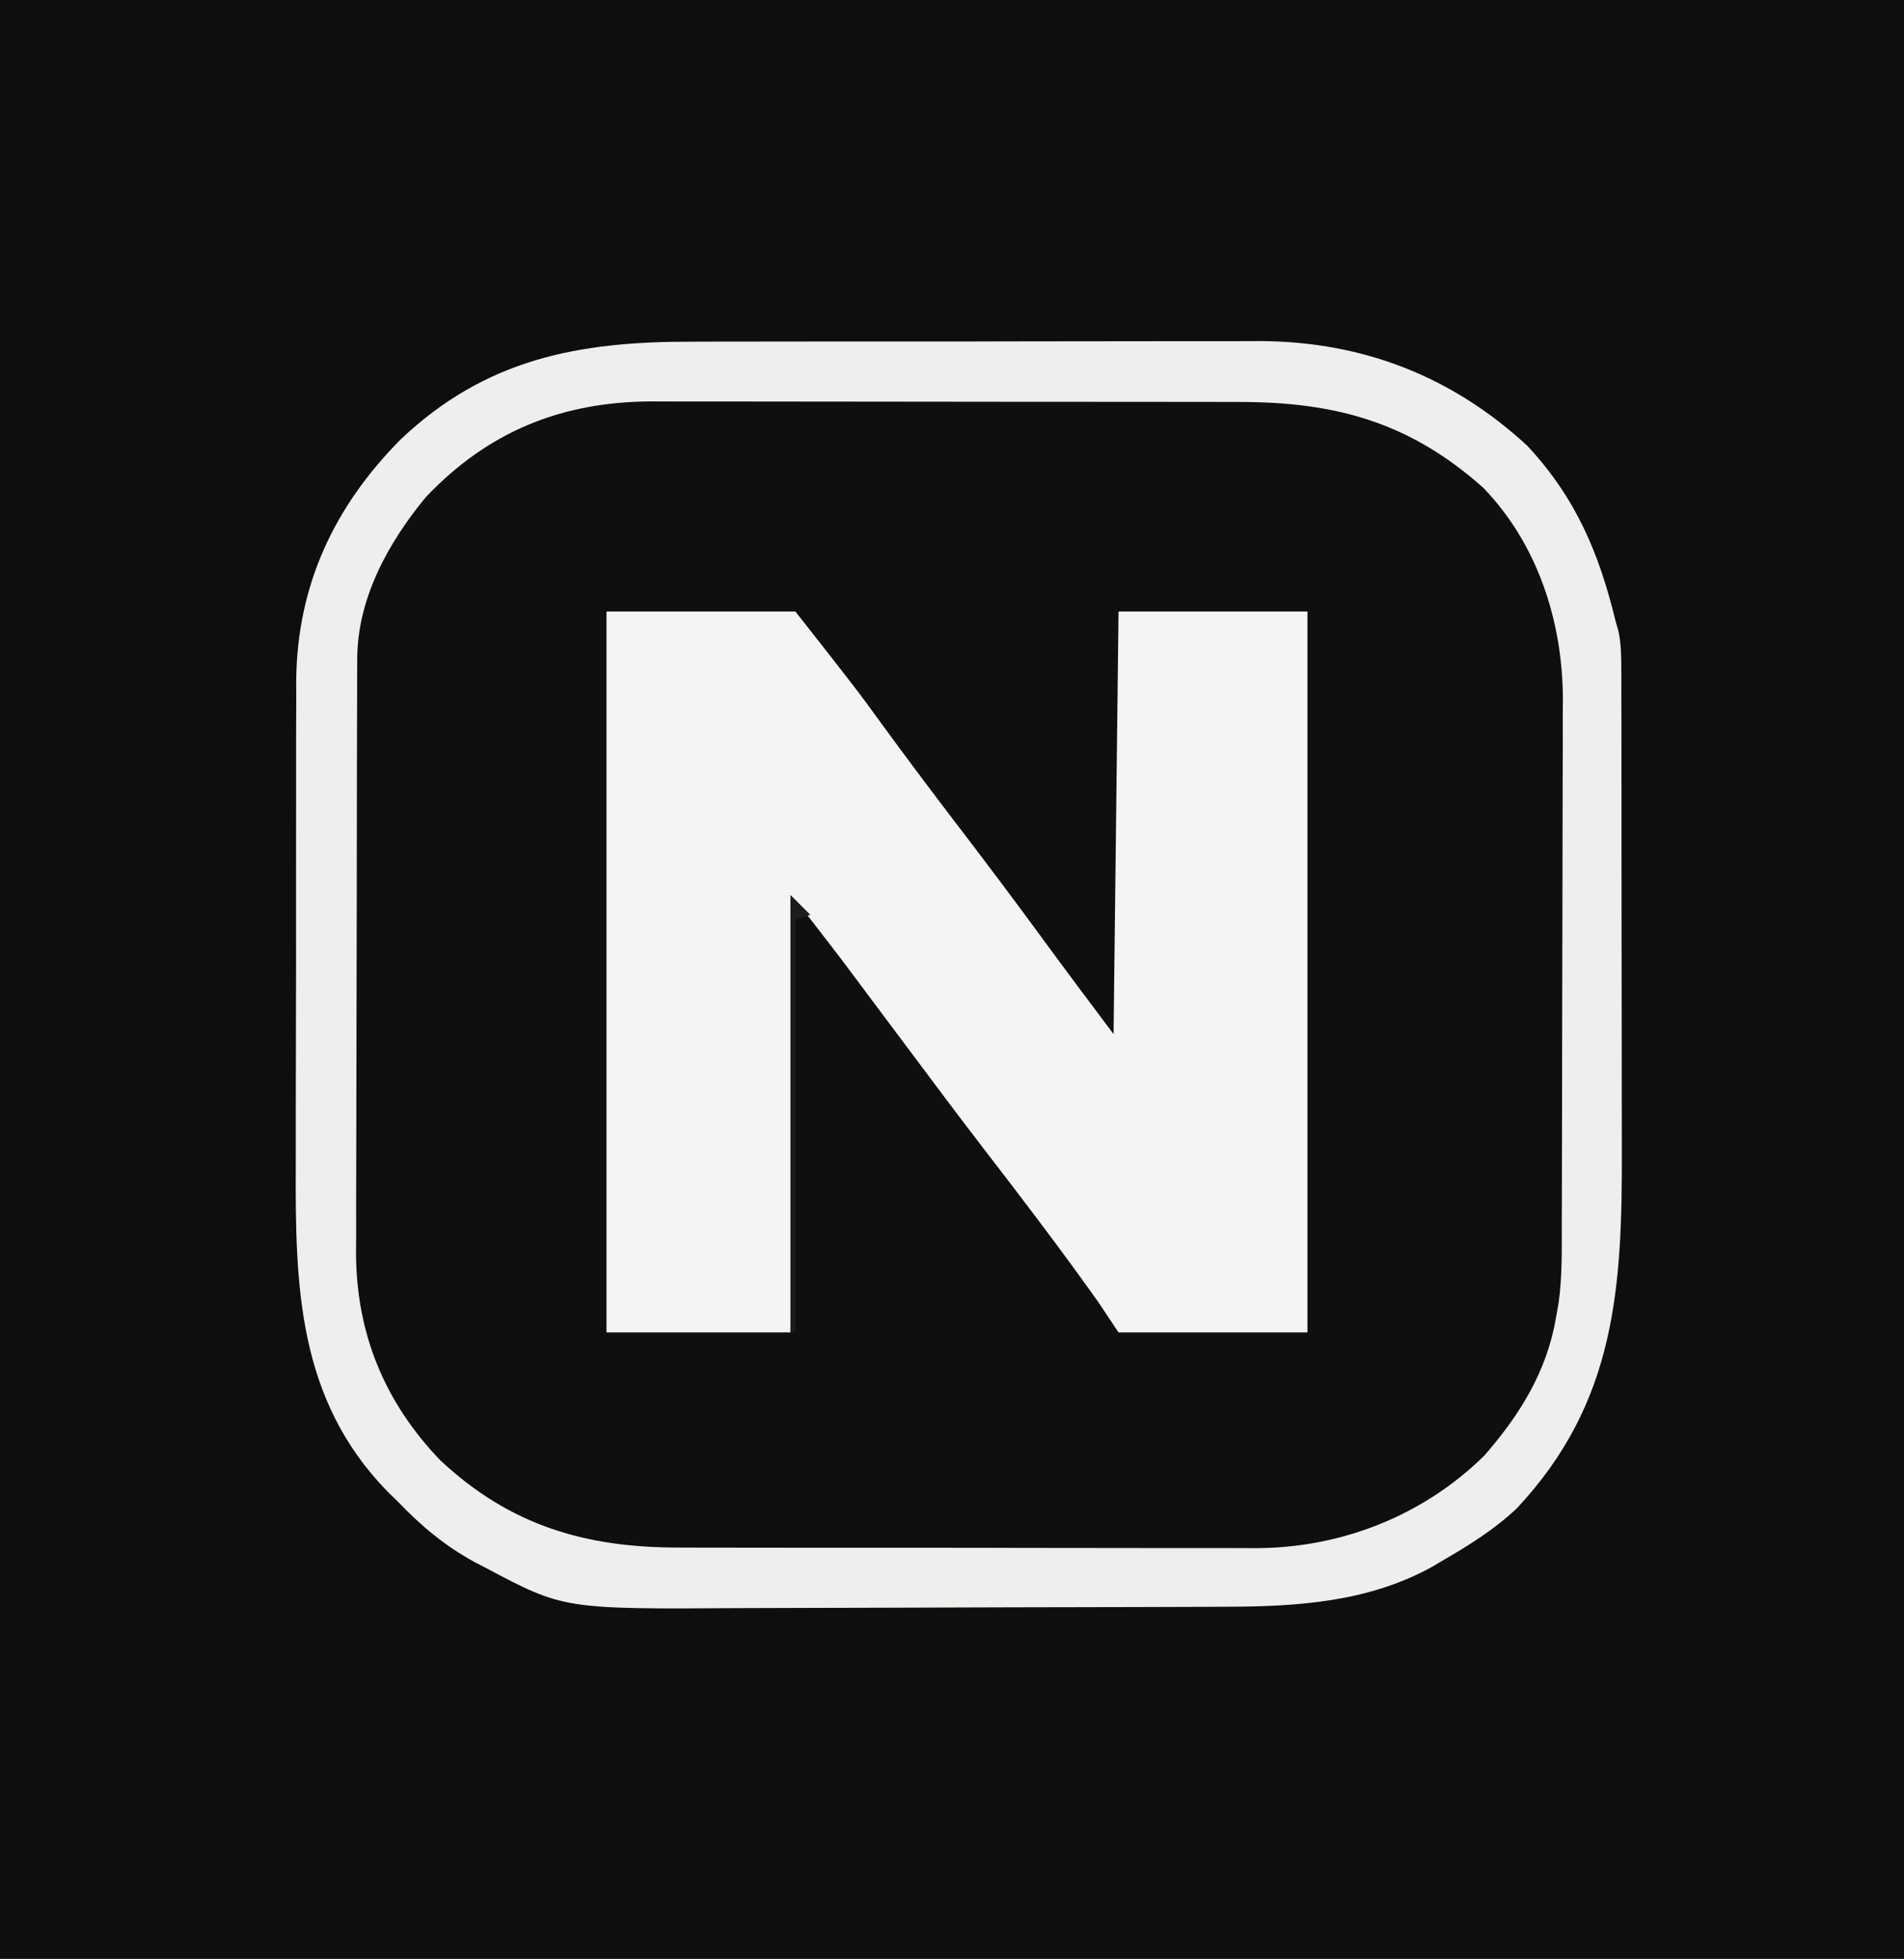 <?xml version="1.0" encoding="UTF-8"?>
<svg version="1.1" xmlns="http://www.w3.org/2000/svg" width="383" height="394">
<rect width="100%" height="100%" fill="#808080" stroke="none"/>
<path d="M0 0 C126.39 0 252.78 0 383 0 C383 130.02 383 260.04 383 394 C256.61 394 130.22 394 0 394 C0 263.98 0 133.96 0 0 Z " fill="#0E0E0E" transform="translate(0,0)"/>
<path d="M0 0 C1.349 -0.004 2.698 -0.01 4.047 -0.015 C7.66 -0.029 11.274 -0.029 14.888 -0.027 C17.924 -0.026 20.961 -0.031 23.997 -0.036 C31.168 -0.047 38.339 -0.047 45.509 -0.041 C52.867 -0.035 60.225 -0.047 67.583 -0.069 C73.941 -0.086 80.299 -0.092 86.657 -0.089 C90.436 -0.087 94.216 -0.09 97.996 -0.104 C101.551 -0.116 105.105 -0.114 108.661 -0.101 C110.561 -0.098 112.462 -0.109 114.363 -0.121 C134.96 0.003 152.905 6.996 168.01 20.962 C177.756 31.43 182.443 42.564 185.76 56.275 C185.94 56.902 186.12 57.529 186.306 58.176 C186.842 60.658 186.889 62.936 186.893 65.476 C186.897 66.529 186.902 67.581 186.906 68.665 C186.906 69.815 186.905 70.964 186.905 72.149 C186.91 73.972 186.91 73.972 186.915 75.831 C186.923 79.165 186.926 82.498 186.927 85.831 C186.927 87.92 186.93 90.009 186.932 92.097 C186.942 99.402 186.946 106.708 186.945 114.013 C186.944 120.789 186.955 127.566 186.971 134.342 C186.984 140.181 186.989 146.02 186.988 151.859 C186.988 155.336 186.991 158.814 187.002 162.291 C187.082 190.256 185.86 213.323 165.885 234.65 C161.334 238.947 156.161 242.155 150.76 245.275 C150.103 245.665 149.447 246.056 148.771 246.458 C135.948 253.515 121.715 254.421 107.437 254.452 C106.102 254.458 104.768 254.465 103.433 254.472 C99.073 254.492 94.713 254.503 90.353 254.513 C88.843 254.517 87.333 254.521 85.822 254.525 C78.721 254.544 71.62 254.559 64.518 254.567 C56.365 254.577 48.212 254.603 40.058 254.643 C33.728 254.674 27.397 254.688 21.066 254.692 C17.299 254.694 13.531 254.703 9.764 254.728 C-25.863 254.956 -25.863 254.956 -41.615 246.587 C-42.605 246.076 -42.605 246.076 -43.614 245.554 C-49.643 242.3 -54.506 238.223 -59.24 233.275 C-59.934 232.6 -60.628 231.926 -61.342 231.232 C-79.355 212.698 -79.859 189.971 -79.745 165.687 C-79.731 161.953 -79.737 158.219 -79.741 154.485 C-79.744 148.222 -79.73 141.959 -79.707 135.697 C-79.68 128.487 -79.679 121.277 -79.69 114.066 C-79.701 107.086 -79.695 100.106 -79.681 93.126 C-79.675 90.174 -79.675 87.223 -79.68 84.272 C-79.686 80.142 -79.666 76.013 -79.645 71.883 C-79.649 70.678 -79.654 69.473 -79.658 68.232 C-79.491 49.058 -72.062 33.194 -58.639 19.65 C-41.509 3.437 -22.894 -0.046 0 0 Z " fill="#0F0F0F" transform="translate(139.24,68.725)"/>
<path d="M0 0 C12.54 0 25.08 0 38 0 C50.436 15.827 50.436 15.827 55.688 23.062 C60.714 29.936 65.823 36.739 71 43.5 C76.762 51.028 82.444 58.609 88.045 66.258 C92.648 72.544 97.324 78.765 102 85 C102.33 56.95 102.66 28.9 103 0 C115.54 0 128.08 0 141 0 C141 47.85 141 95.7 141 145 C128.46 145 115.92 145 103 145 C101.68 143.02 100.36 141.04 99 139 C91.563 128.522 83.78 118.292 75.931 108.122 C70.549 101.135 65.281 94.063 60 87 C57.397 83.52 54.793 80.041 52.188 76.562 C51.273 75.338 51.273 75.338 50.339 74.09 C49.746 73.298 49.154 72.507 48.543 71.691 C48.028 71.002 47.512 70.314 46.981 69.604 C44.019 65.711 41.003 61.861 38 58 C37.67 86.71 37.34 115.42 37 145 C24.79 145 12.58 145 0 145 C0 97.15 0 49.3 0 0 Z " fill="#F5F4F2" transform="translate(122,123)"/>
<path d="M0 0 C1.349 -0.004 2.698 -0.01 4.047 -0.015 C7.66 -0.029 11.274 -0.029 14.888 -0.027 C17.924 -0.026 20.961 -0.031 23.997 -0.036 C31.168 -0.047 38.339 -0.047 45.509 -0.041 C52.867 -0.035 60.225 -0.047 67.583 -0.069 C73.941 -0.086 80.299 -0.092 86.657 -0.089 C90.436 -0.087 94.216 -0.09 97.996 -0.104 C101.551 -0.116 105.105 -0.114 108.661 -0.101 C110.561 -0.098 112.462 -0.109 114.363 -0.121 C134.96 0.003 152.905 6.996 168.01 20.962 C177.756 31.43 182.443 42.564 185.76 56.275 C185.94 56.902 186.12 57.529 186.306 58.176 C186.842 60.658 186.889 62.936 186.893 65.476 C186.897 66.529 186.902 67.581 186.906 68.665 C186.906 69.815 186.905 70.964 186.905 72.149 C186.91 73.972 186.91 73.972 186.915 75.831 C186.923 79.165 186.926 82.498 186.927 85.831 C186.927 87.92 186.93 90.009 186.932 92.097 C186.942 99.402 186.946 106.708 186.945 114.013 C186.944 120.789 186.955 127.566 186.971 134.342 C186.984 140.181 186.989 146.02 186.988 151.859 C186.988 155.336 186.991 158.814 187.002 162.291 C187.082 190.256 185.86 213.323 165.885 234.65 C161.334 238.947 156.161 242.155 150.76 245.275 C150.103 245.665 149.447 246.056 148.771 246.458 C135.948 253.515 121.715 254.421 107.437 254.452 C106.102 254.458 104.768 254.465 103.433 254.472 C99.073 254.492 94.713 254.503 90.353 254.513 C88.843 254.517 87.333 254.521 85.822 254.525 C78.721 254.544 71.62 254.559 64.518 254.567 C56.365 254.577 48.212 254.603 40.058 254.643 C33.728 254.674 27.397 254.688 21.066 254.692 C17.299 254.694 13.531 254.703 9.764 254.728 C-25.863 254.956 -25.863 254.956 -41.615 246.587 C-42.605 246.076 -42.605 246.076 -43.614 245.554 C-49.643 242.3 -54.506 238.223 -59.24 233.275 C-59.934 232.6 -60.628 231.926 -61.342 231.232 C-79.355 212.698 -79.859 189.971 -79.745 165.687 C-79.731 161.953 -79.737 158.219 -79.741 154.485 C-79.744 148.222 -79.73 141.959 -79.707 135.697 C-79.68 128.487 -79.679 121.277 -79.69 114.066 C-79.701 107.086 -79.695 100.106 -79.681 93.126 C-79.675 90.174 -79.675 87.223 -79.68 84.272 C-79.686 80.142 -79.666 76.013 -79.645 71.883 C-79.649 70.678 -79.654 69.473 -79.658 68.232 C-79.491 49.058 -72.062 33.194 -58.639 19.65 C-41.509 3.437 -22.894 -0.046 0 0 Z M-53.619 31.306 C-61.197 40.509 -67.344 51.682 -67.381 63.807 C-67.387 64.932 -67.392 66.058 -67.398 67.217 C-67.399 68.448 -67.4 69.679 -67.402 70.947 C-67.407 72.246 -67.412 73.546 -67.417 74.885 C-67.43 78.45 -67.436 82.014 -67.441 85.578 C-67.444 87.809 -67.448 90.04 -67.452 92.27 C-67.466 99.26 -67.476 106.25 -67.479 113.24 C-67.484 121.288 -67.501 129.336 -67.53 137.384 C-67.552 143.617 -67.562 149.85 -67.563 156.083 C-67.564 159.799 -67.57 163.516 -67.588 167.232 C-67.608 171.387 -67.603 175.542 -67.597 179.697 C-67.606 180.913 -67.615 182.13 -67.625 183.383 C-67.546 199.497 -61.904 213.297 -50.682 224.993 C-36.606 238.146 -21.437 242.586 -2.542 242.549 C-1.179 242.554 0.184 242.559 1.547 242.565 C5.224 242.578 8.902 242.579 12.58 242.576 C15.661 242.575 18.742 242.58 21.824 242.585 C29.099 242.596 36.374 242.596 43.649 242.59 C51.129 242.584 58.61 242.597 66.09 242.618 C72.535 242.636 78.981 242.642 85.426 242.638 C89.265 242.636 93.105 242.639 96.944 242.653 C100.557 242.666 104.17 242.664 107.784 242.651 C109.725 242.647 111.665 242.658 113.606 242.67 C130.665 242.569 147.032 236.14 159.287 224.107 C166.443 215.911 171.926 207.163 173.76 196.275 C173.93 195.319 174.101 194.363 174.277 193.379 C175.04 187.949 174.915 182.485 174.921 177.012 C174.926 175.792 174.931 174.571 174.936 173.314 C174.948 169.981 174.955 166.648 174.96 163.315 C174.963 161.227 174.967 159.139 174.971 157.051 C174.985 150.5 174.995 143.95 174.998 137.4 C175.003 129.87 175.02 122.34 175.049 114.811 C175.071 108.969 175.081 103.128 175.082 97.286 C175.083 93.807 175.089 90.328 175.107 86.849 C175.127 82.961 175.122 79.073 175.116 75.184 C175.13 73.484 175.13 73.484 175.144 71.75 C175.063 56.222 170.071 40.709 159.107 29.365 C144.341 16.22 129.468 12.123 110.073 12.129 C108.687 12.126 107.302 12.123 105.916 12.119 C102.168 12.11 98.42 12.108 94.672 12.107 C92.327 12.107 89.981 12.105 87.636 12.102 C79.443 12.093 71.25 12.089 63.057 12.089 C55.437 12.09 47.817 12.079 40.196 12.064 C33.639 12.051 27.082 12.045 20.524 12.046 C16.614 12.046 12.705 12.043 8.795 12.033 C5.116 12.023 1.437 12.023 -2.242 12.03 C-4.223 12.032 -6.205 12.023 -8.187 12.015 C-26.252 12.078 -41.051 18.044 -53.619 31.306 Z " fill="#EFEEEC" transform="translate(139.24,68.725)"/>
<path d="M0 0 C1.32 1.32 2.64 2.64 4 4 C3.01 4.33 2.02 4.66 1 5 C1 32.39 1 59.78 1 88 C0.67 88 0.34 88 0 88 C0 58.96 0 29.92 0 0 Z " fill="#1C1C1C" transform="translate(159,180)"/>
</svg>
